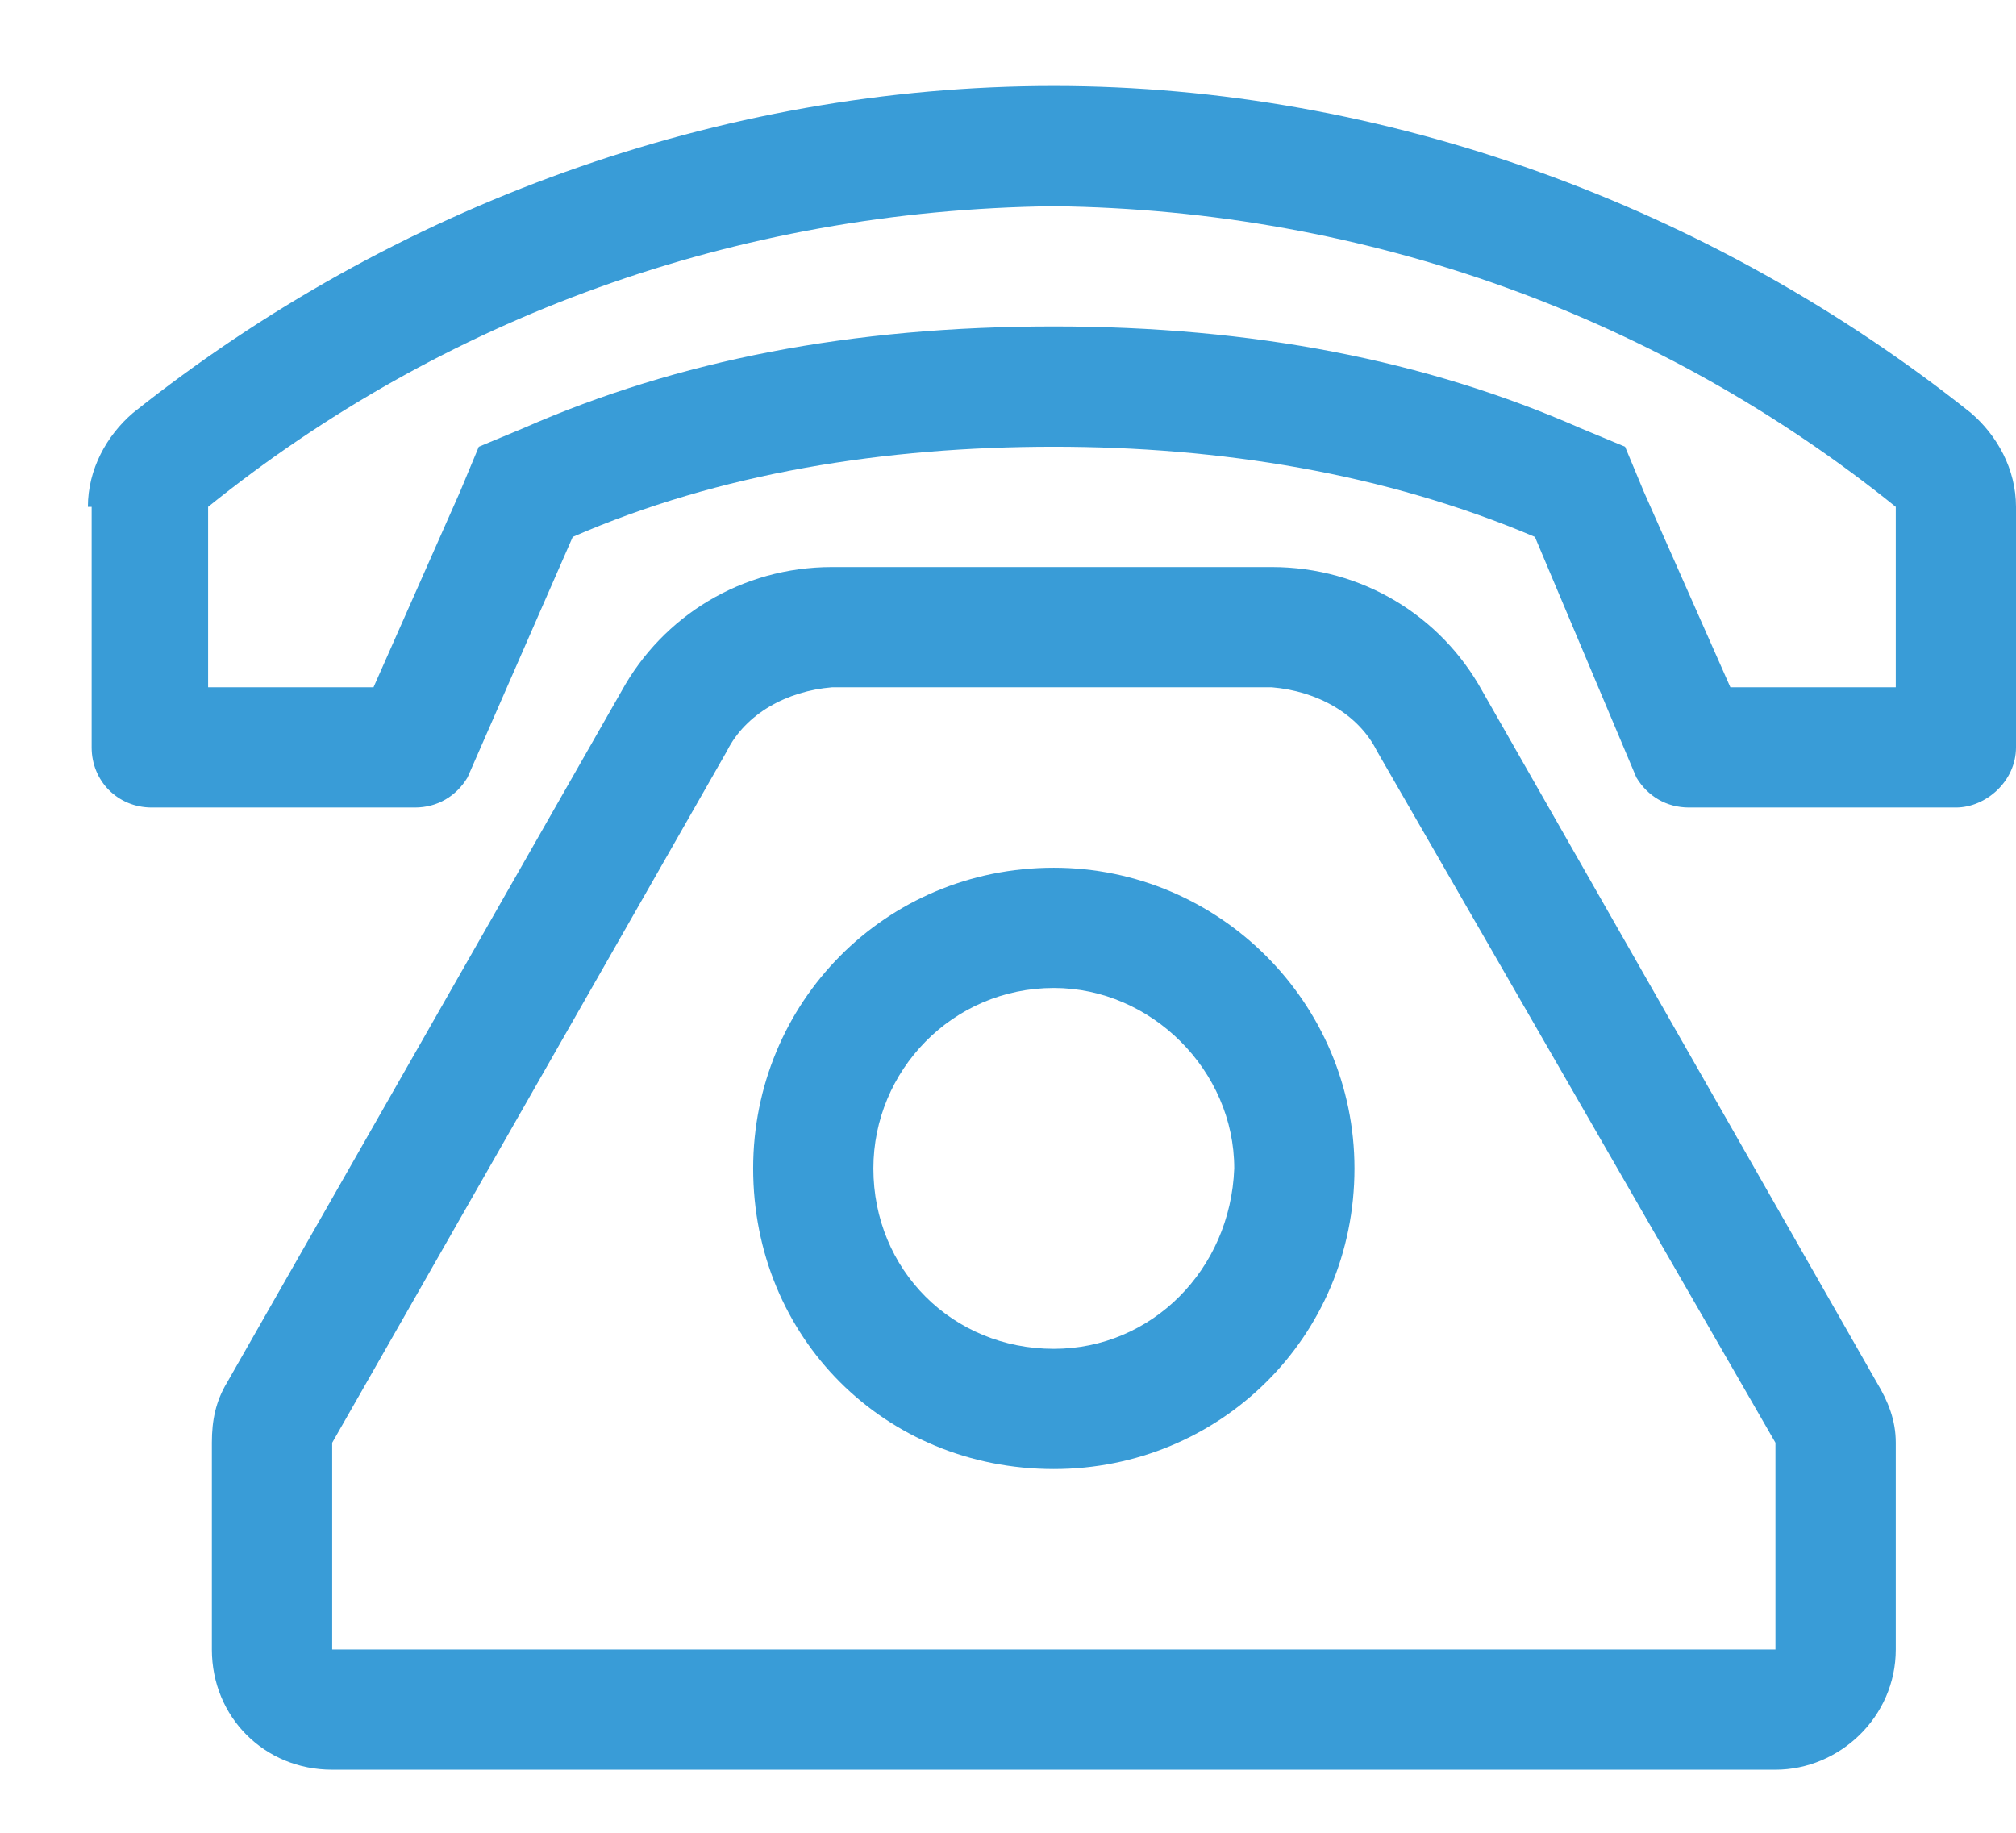 <svg width="22" height="20" viewBox="0 0 22 20" fill="none" xmlns="http://www.w3.org/2000/svg">
<path d="M11.5 9.469C9.654 9.469 8.219 10.945 8.219 12.75C8.219 14.596 9.654 16.031 11.5 16.031C13.305 16.031 14.781 14.596 14.781 12.75C14.781 10.945 13.305 9.469 11.5 9.469ZM11.5 14.719C10.393 14.719 9.531 13.857 9.531 12.75C9.531 11.684 10.393 10.781 11.5 10.781C12.566 10.781 13.469 11.684 13.469 12.75C13.428 13.857 12.566 14.719 11.5 14.719ZM16.176 7.541C15.725 6.721 14.863 6.188 13.879 6.188H9.08C8.096 6.188 7.234 6.721 6.783 7.541L2.477 15.088C2.354 15.293 2.312 15.498 2.312 15.744V18C2.312 18.738 2.887 19.312 3.625 19.312H19.375C20.072 19.312 20.688 18.738 20.688 18V15.744C20.688 15.498 20.605 15.293 20.482 15.088L16.176 7.541ZM19.375 18H3.625V15.744L7.932 8.197C8.137 7.787 8.588 7.541 9.08 7.5H13.879C14.371 7.541 14.822 7.787 15.027 8.197L19.375 15.744V18ZM21.508 4.506C18.678 2.25 15.109 0.938 11.5 0.938C7.85 0.938 4.281 2.25 1.451 4.506C1.164 4.752 0.959 5.121 0.959 5.531C0.959 5.531 0.959 5.531 1 5.531V8.156C1 8.525 1.287 8.812 1.656 8.812H4.527C4.773 8.812 4.979 8.689 5.102 8.484L6.25 5.859C7.85 5.162 9.654 4.875 11.5 4.875C13.305 4.875 15.109 5.162 16.75 5.859L17.857 8.484C17.98 8.689 18.186 8.812 18.432 8.812H21.344C21.672 8.812 22 8.525 22 8.156V5.531C22 5.121 21.795 4.752 21.508 4.506ZM20.688 7.5H18.883L17.939 5.367L17.734 4.875L17.242 4.67C15.56 3.932 13.674 3.562 11.5 3.562C9.285 3.562 7.398 3.932 5.717 4.67L5.225 4.875L5.02 5.367L4.076 7.5H2.271V5.531C4.814 3.48 8.014 2.291 11.5 2.25C14.945 2.291 18.145 3.48 20.688 5.531V7.5Z" fill="#399CD7"/>
</svg>
